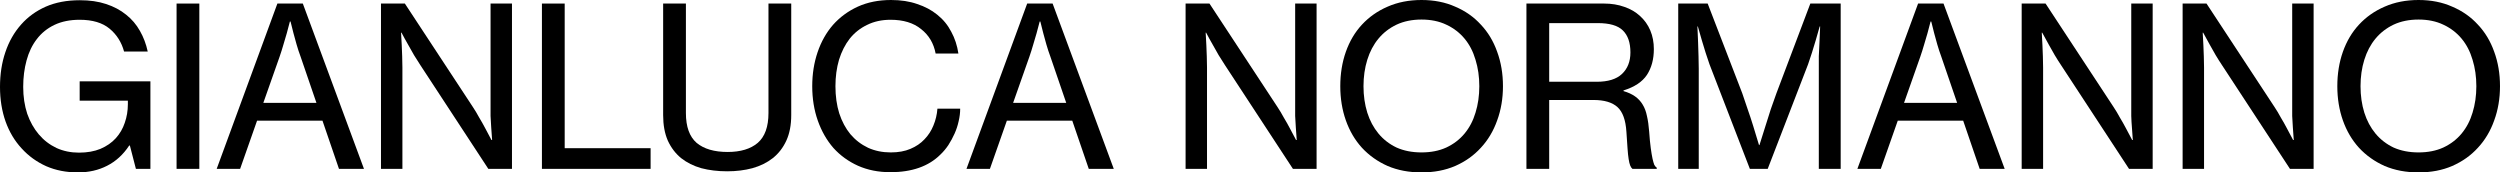 <svg width="1798" height="124" viewBox="0 0 1798 124" fill="none" xmlns="http://www.w3.org/2000/svg">
<path d="M93.407 104.665H92.926C88.646 111.163 83.35 116.01 77.037 119.206C70.831 122.402 63.823 124 56.012 124C47.667 124 40.07 122.509 33.222 119.526C26.374 116.436 20.49 112.175 15.568 106.742C10.539 101.309 6.687 94.864 4.012 87.407C1.337 79.844 0 71.534 0 62.479C0 53.424 1.284 45.115 3.852 37.551C6.42 29.881 10.218 23.223 15.247 17.577C20.062 12.144 25.947 7.883 32.901 4.794C39.963 1.704 48.148 0.16 57.457 0.16C64.518 0.16 70.778 1.065 76.234 2.876C81.798 4.687 86.613 7.244 90.679 10.546C94.745 13.742 98.061 17.631 100.629 22.211C103.197 26.686 105.07 31.639 106.247 37.072H89.234C87.415 30.361 83.938 24.875 78.802 20.613C73.666 16.352 66.498 14.222 57.296 14.222C50.342 14.222 44.296 15.447 39.16 17.897C34.025 20.347 29.798 23.756 26.481 28.124C23.165 32.385 20.704 37.498 19.099 43.464C17.494 49.323 16.691 55.661 16.691 62.479C16.691 69.51 17.654 75.955 19.58 81.814C21.613 87.567 24.395 92.521 27.926 96.675C31.457 100.83 35.683 104.079 40.605 106.423C45.527 108.66 50.93 109.778 56.815 109.778C62.7 109.778 67.835 108.873 72.222 107.062C76.716 105.144 80.407 102.588 83.296 99.392C86.185 96.196 88.325 92.521 89.716 88.366C91.214 84.105 91.963 79.631 91.963 74.943V72.387H57.296V58.484H108.173V121.443H97.741L93.407 104.665Z" fill="black"/>
<path d="M126.99 2.557H143.361V121.443H126.99V2.557Z" fill="black"/>
<path d="M199.496 2.557H217.792L261.767 121.443H243.792L231.916 86.768H184.891L172.694 121.443H155.842L199.496 2.557ZM189.385 73.984H227.582L216.187 40.747C215.117 37.871 214.154 34.942 213.298 31.959C212.442 28.976 211.693 26.259 211.051 23.809C210.303 21.04 209.607 18.27 208.965 15.5H208.484C207.735 18.27 206.986 21.093 206.237 23.969C205.488 26.419 204.685 29.136 203.829 32.119C202.973 35.101 202.064 37.978 201.101 40.747L189.385 73.984Z" fill="black"/>
<path d="M274.004 2.557H291.177L340.127 77.021C341.625 79.258 343.123 81.761 344.621 84.531C346.226 87.194 347.67 89.751 348.954 92.201C350.452 94.971 351.95 97.794 353.448 100.67H353.93C353.716 97.687 353.502 94.704 353.288 91.722C353.074 89.165 352.913 86.395 352.806 83.412C352.806 80.43 352.806 77.713 352.806 75.263V2.557H368.214V121.443H351.201L302.411 46.979C300.913 44.742 299.362 42.292 297.757 39.629C296.259 36.966 294.814 34.409 293.424 31.959C291.819 29.189 290.267 26.366 288.769 23.49H288.448C288.555 26.473 288.716 29.455 288.93 32.438C289.037 34.995 289.144 37.711 289.251 40.588C289.358 43.464 289.411 46.127 289.411 48.577V121.443H274.004V2.557Z" fill="black"/>
<path d="M389.753 2.557H406.124V106.582H467.914V121.443H389.753V2.557Z" fill="black"/>
<path d="M522.994 123.201C516.254 123.201 510.048 122.455 504.377 120.964C498.813 119.366 493.999 116.969 489.933 113.773C485.867 110.471 482.657 106.263 480.303 101.149C478.056 96.036 476.933 89.911 476.933 82.773V2.557H493.303V81.335C493.303 91.136 495.871 98.273 501.007 102.747C506.25 107.115 513.686 109.299 523.315 109.299C532.624 109.299 539.846 107.115 544.982 102.747C550.118 98.273 552.686 91.136 552.686 81.335V2.557H569.056V82.773C569.056 89.911 567.879 96.036 565.525 101.149C563.171 106.263 559.908 110.471 555.735 113.773C551.669 116.969 546.801 119.366 541.13 120.964C535.566 122.455 529.521 123.201 522.994 123.201Z" fill="black"/>
<path d="M640.331 123.84C631.772 123.84 624.015 122.296 617.06 119.206C610.212 116.117 604.327 111.856 599.406 106.423C594.591 100.883 590.846 94.332 588.171 86.768C585.496 79.204 584.159 70.948 584.159 62C584.159 53.265 585.443 45.115 588.011 37.551C590.578 29.988 594.27 23.436 599.085 17.897C604.006 12.357 609.945 7.99 616.899 4.794C623.961 1.598 631.932 0 640.813 0C647.875 0 654.134 0.959 659.591 2.876C665.154 4.687 669.969 7.244 674.035 10.546C678.315 13.955 681.685 18.057 684.146 22.851C686.714 27.538 688.426 32.758 689.282 38.51H672.912C671.521 31.16 668.043 25.301 662.48 20.933C657.023 16.459 649.694 14.222 640.492 14.222C634.179 14.222 628.562 15.447 623.64 17.897C618.718 20.241 614.546 23.543 611.122 27.804C607.805 32.065 605.237 37.125 603.418 42.984C601.706 48.844 600.85 55.182 600.85 62C600.85 69.138 601.76 75.636 603.578 81.495C605.504 87.354 608.179 92.361 611.603 96.516C615.134 100.67 619.36 103.919 624.282 106.263C629.204 108.5 634.661 109.619 640.653 109.619C646.109 109.619 650.817 108.766 654.776 107.062C658.842 105.357 662.212 103.067 664.887 100.191C667.669 97.314 669.809 94.012 671.307 90.284C672.912 86.448 673.875 82.4 674.196 78.139H690.566C690.566 81.122 690.192 84.158 689.443 87.247C688.801 90.23 687.838 93.16 686.554 96.036C685.27 98.912 683.772 101.682 682.06 104.345C680.348 106.902 678.422 109.192 676.282 111.217C667.829 119.632 655.846 123.84 640.331 123.84Z" fill="black"/>
<path d="M738.748 2.557H757.044L801.019 121.443H783.044L771.168 86.768H724.143L711.945 121.443H695.094L738.748 2.557ZM728.637 73.984H766.834L755.439 40.747C754.369 37.871 753.406 34.942 752.55 31.959C751.694 28.976 750.945 26.259 750.303 23.809C749.555 21.04 748.859 18.27 748.217 15.5H747.735C746.987 18.27 746.238 21.093 745.489 23.969C744.74 26.419 743.937 29.136 743.081 32.119C742.225 35.101 741.316 37.978 740.353 40.747L728.637 73.984Z" fill="black"/>
<path d="M852.677 2.557H869.85L918.8 77.021C920.298 79.258 921.796 81.761 923.294 84.531C924.899 87.194 926.343 89.751 927.627 92.201C929.125 94.971 930.623 97.794 932.121 100.67H932.603C932.389 97.687 932.175 94.704 931.961 91.722C931.747 89.165 931.586 86.395 931.479 83.412C931.479 80.43 931.479 77.713 931.479 75.263V2.557H946.887V121.443H929.874L881.084 46.979C879.586 44.742 878.035 42.292 876.43 39.629C874.932 36.966 873.488 34.409 872.097 31.959C870.492 29.189 868.94 26.366 867.442 23.49H867.121C867.228 26.473 867.389 29.455 867.603 32.438C867.71 34.995 867.817 37.711 867.924 40.588C868.031 43.464 868.084 46.127 868.084 48.577V121.443H852.677V2.557Z" fill="black"/>
<path d="M1022.35 124C1013.36 124 1005.23 122.455 997.957 119.366C990.789 116.17 984.636 111.802 979.501 106.263C974.472 100.723 970.62 94.172 967.945 86.608C965.27 79.045 963.933 70.842 963.933 62C963.933 53.052 965.27 44.795 967.945 37.232C970.62 29.668 974.472 23.17 979.501 17.737C984.636 12.198 990.789 7.883 997.957 4.794C1005.23 1.598 1013.36 0 1022.35 0C1031.34 0 1039.42 1.598 1046.59 4.794C1053.86 7.883 1060.01 12.198 1065.04 17.737C1070.18 23.17 1074.08 29.668 1076.76 37.232C1079.54 44.795 1080.93 53.052 1080.93 62C1080.93 70.842 1079.54 79.045 1076.76 86.608C1074.08 94.172 1070.18 100.723 1065.04 106.263C1060.01 111.802 1053.86 116.17 1046.59 119.366C1039.42 122.455 1031.34 124 1022.35 124ZM1022.35 109.619C1029.09 109.619 1035.03 108.447 1040.17 106.103C1045.41 103.653 1049.8 100.297 1053.33 96.036C1056.86 91.775 1059.48 86.768 1061.19 81.016C1063.01 75.156 1063.92 68.818 1063.92 62C1063.92 55.182 1063.01 48.844 1061.19 42.984C1059.48 37.125 1056.86 32.065 1053.33 27.804C1049.8 23.543 1045.41 20.187 1040.17 17.737C1035.03 15.287 1029.09 14.062 1022.35 14.062C1015.61 14.062 1009.62 15.287 1004.38 17.737C999.241 20.187 994.908 23.543 991.377 27.804C987.846 32.065 985.171 37.125 983.353 42.984C981.534 48.844 980.624 55.182 980.624 62C980.624 68.818 981.534 75.156 983.353 81.016C985.171 86.768 987.846 91.775 991.377 96.036C994.908 100.297 999.241 103.653 1004.38 106.103C1009.62 108.447 1015.61 109.619 1022.35 109.619Z" fill="black"/>
<path d="M1097.81 2.557H1153.66C1159.01 2.557 1163.88 3.356 1168.27 4.954C1172.66 6.445 1176.4 8.629 1179.5 11.505C1182.71 14.381 1185.17 17.844 1186.89 21.892C1188.6 25.94 1189.45 30.414 1189.45 35.314C1189.45 42.558 1187.8 48.737 1184.48 53.85C1181.16 58.857 1175.54 62.586 1167.63 65.036V65.516C1170.94 66.474 1173.73 67.753 1175.97 69.35C1178.22 70.948 1180.04 72.919 1181.43 75.263C1182.82 77.5 1183.84 80.216 1184.48 83.412C1185.23 86.608 1185.76 90.337 1186.08 94.598C1186.4 99.285 1186.78 103.227 1187.21 106.423C1187.63 109.512 1188.06 112.069 1188.49 114.093C1188.92 116.01 1189.35 117.502 1189.77 118.567C1190.31 119.526 1190.9 120.218 1191.54 120.644V121.443H1174.05C1173.4 120.911 1172.87 120.112 1172.44 119.046C1172.01 117.981 1171.64 116.436 1171.32 114.412C1171 112.388 1170.73 109.832 1170.52 106.742C1170.3 103.546 1170.03 99.552 1169.71 94.758C1169.18 86.342 1167.04 80.43 1163.29 77.021C1159.55 73.612 1153.77 71.907 1145.96 71.907H1114.18V121.443H1097.81V2.557ZM1114.18 58.804H1148.37C1156.5 58.804 1162.54 56.94 1166.5 53.211C1170.57 49.376 1172.6 44.21 1172.6 37.711C1172.6 30.68 1170.78 25.407 1167.15 21.892C1163.61 18.376 1157.62 16.619 1149.17 16.619H1114.18V58.804Z" fill="black"/>
<path d="M1206.98 2.557H1228.16L1253.04 67.113C1254.22 70.416 1255.5 74.198 1256.89 78.459C1258.39 82.72 1259.73 86.768 1260.9 90.603C1262.3 95.077 1263.69 99.658 1265.08 104.345H1265.4C1266.9 99.658 1268.34 95.077 1269.73 90.603C1270.91 86.768 1272.19 82.72 1273.58 78.459C1275.08 74.198 1276.42 70.416 1277.6 67.113L1301.99 2.557H1323.82V121.443H1308.09V49.536C1308.09 46.873 1308.09 43.837 1308.09 40.428C1308.2 36.912 1308.36 33.557 1308.57 30.361C1308.68 26.739 1308.84 22.957 1309.05 19.015H1308.73L1305.84 29.082C1304.99 31.852 1304.08 34.835 1303.11 38.031C1302.15 41.12 1301.24 43.837 1300.39 46.18L1271.34 121.443H1258.5L1229.45 46.18C1228.59 43.837 1227.68 41.12 1226.72 38.031C1225.76 34.835 1224.85 31.852 1223.99 29.082L1221.1 19.015H1220.78C1220.89 22.957 1221.05 26.739 1221.26 30.361C1221.37 33.557 1221.48 36.912 1221.58 40.428C1221.69 43.837 1221.74 46.873 1221.74 49.536V121.443H1206.98V2.557Z" fill="black"/>
<path d="M1379.49 2.557H1397.78L1441.76 121.443H1423.78L1411.91 86.768H1364.88L1352.68 121.443H1335.83L1379.49 2.557ZM1369.38 73.984H1407.57L1396.18 40.747C1395.11 37.871 1394.15 34.942 1393.29 31.959C1392.43 28.976 1391.68 26.259 1391.04 23.809C1390.29 21.04 1389.6 18.27 1388.96 15.5H1388.47C1387.73 18.27 1386.98 21.093 1386.23 23.969C1385.48 26.419 1384.68 29.136 1383.82 32.119C1382.96 35.101 1382.05 37.978 1381.09 40.747L1369.38 73.984Z" fill="black"/>
<path d="M1453.99 2.557H1471.17L1520.12 77.021C1521.62 79.258 1523.11 81.761 1524.61 84.531C1526.22 87.194 1527.66 89.751 1528.95 92.201C1530.44 94.971 1531.94 97.794 1533.44 100.67H1533.92C1533.71 97.687 1533.49 94.704 1533.28 91.722C1533.06 89.165 1532.9 86.395 1532.8 83.412C1532.8 80.43 1532.8 77.713 1532.8 75.263V2.557H1548.2V121.443H1531.19L1482.4 46.979C1480.9 44.742 1479.35 42.292 1477.75 39.629C1476.25 36.966 1474.81 34.409 1473.41 31.959C1471.81 29.189 1470.26 26.366 1468.76 23.49H1468.44C1468.55 26.473 1468.71 29.455 1468.92 32.438C1469.03 34.995 1469.13 37.711 1469.24 40.588C1469.35 43.464 1469.4 46.127 1469.4 48.577V121.443H1453.99V2.557Z" fill="black"/>
<path d="M1569.74 2.557H1586.92L1635.87 77.021C1637.37 79.258 1638.86 81.761 1640.36 84.531C1641.97 87.194 1643.41 89.751 1644.69 92.201C1646.19 94.971 1647.69 97.794 1649.19 100.67H1649.67C1649.46 97.687 1649.24 94.704 1649.03 91.722C1648.81 89.165 1648.65 86.395 1648.55 83.412C1648.55 80.43 1648.55 77.713 1648.55 75.263V2.557H1663.95V121.443H1646.94L1598.15 46.979C1596.65 44.742 1595.1 42.292 1593.5 39.629C1592 36.966 1590.56 34.409 1589.16 31.959C1587.56 29.189 1586.01 26.366 1584.51 23.49H1584.19C1584.3 26.473 1584.46 29.455 1584.67 32.438C1584.78 34.995 1584.88 37.711 1584.99 40.588C1585.1 43.464 1585.15 46.127 1585.15 48.577V121.443H1569.74V2.557Z" fill="black"/>
<path d="M1739.42 124C1730.43 124 1722.3 122.455 1715.02 119.366C1707.86 116.17 1701.7 111.802 1696.57 106.263C1691.54 100.723 1687.69 94.172 1685.01 86.608C1682.34 79.045 1681 70.842 1681 62C1681 53.052 1682.34 44.795 1685.01 37.232C1687.69 29.668 1691.54 23.17 1696.57 17.737C1701.7 12.198 1707.86 7.883 1715.02 4.794C1722.3 1.598 1730.43 0 1739.42 0C1748.41 0 1756.49 1.598 1763.65 4.794C1770.93 7.883 1777.08 12.198 1782.11 17.737C1787.25 23.17 1791.15 29.668 1793.83 37.232C1796.61 44.795 1798 53.052 1798 62C1798 70.842 1796.61 79.045 1793.83 86.608C1791.15 94.172 1787.25 100.723 1782.11 106.263C1777.08 111.802 1770.93 116.17 1763.65 119.366C1756.49 122.455 1748.41 124 1739.42 124ZM1739.42 109.619C1746.16 109.619 1752.1 108.447 1757.23 106.103C1762.48 103.653 1766.86 100.297 1770.4 96.036C1773.93 91.775 1776.55 86.768 1778.26 81.016C1780.08 75.156 1780.99 68.818 1780.99 62C1780.99 55.182 1780.08 48.844 1778.26 42.984C1776.55 37.125 1773.93 32.065 1770.4 27.804C1766.86 23.543 1762.48 20.187 1757.23 17.737C1752.1 15.287 1746.16 14.062 1739.42 14.062C1732.68 14.062 1726.69 15.287 1721.44 17.737C1716.31 20.187 1711.98 23.543 1708.44 27.804C1704.91 32.065 1702.24 37.125 1700.42 42.984C1698.6 48.844 1697.69 55.182 1697.69 62C1697.69 68.818 1698.6 75.156 1700.42 81.016C1702.24 86.768 1704.91 91.775 1708.44 96.036C1711.98 100.297 1716.31 103.653 1721.44 106.103C1726.69 108.447 1732.68 109.619 1739.42 109.619Z" fill="black"/>
</svg>
